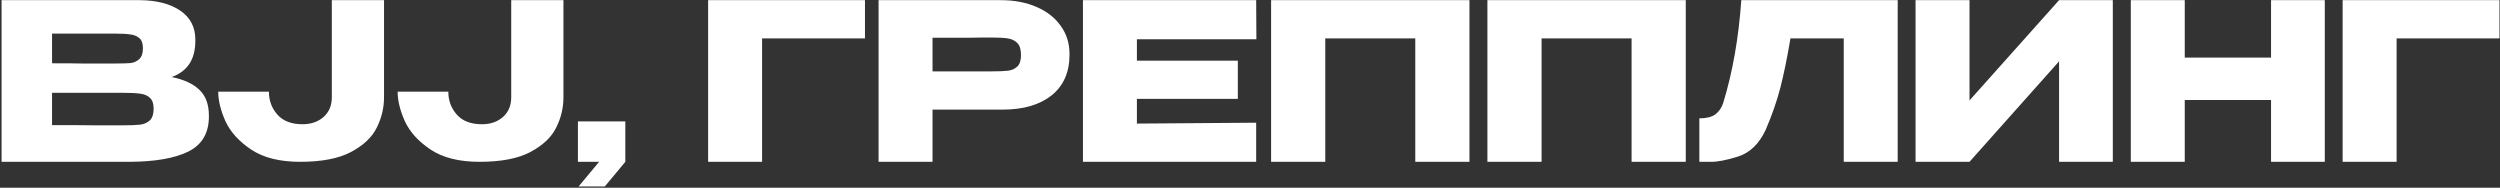 <?xml version="1.0" encoding="UTF-8"?> <svg xmlns="http://www.w3.org/2000/svg" width="1545" height="116" viewBox="0 0 1545 116" fill="none"><rect x="0" y="0" width="1545" height="116" fill="#333333" stroke="none"/> <path d="M106.148 47.62C113.708 49.15 119.423 51.805 123.293 55.585C127.163 59.275 129.098 64.585 129.098 71.515V72.055C129.098 82.225 124.868 89.425 116.408 93.655C108.038 97.795 95.978 99.91 80.228 100H79.958H74.693H0.983V0.1H86.438C96.878 0.19 105.203 2.35 111.413 6.58C117.623 10.81 120.728 16.795 120.728 24.535V25.075C120.728 30.925 119.513 35.695 117.083 39.385C114.653 43.075 111.008 45.82 106.148 47.62ZM70.778 39.25C75.278 39.25 78.563 39.16 80.633 38.98C82.793 38.71 84.593 37.9 86.033 36.55C87.563 35.2 88.328 32.95 88.328 29.8C88.328 26.92 87.608 24.85 86.168 23.59C84.728 22.33 82.883 21.565 80.633 21.295C78.383 20.935 75.098 20.755 70.778 20.755H70.643H32.168V39.115C41.438 39.115 47.558 39.16 50.528 39.25H57.008H70.778ZM75.233 77.455C80.273 77.455 84.053 77.32 86.573 77.05C89.093 76.69 91.118 75.79 92.648 74.35C94.178 72.82 94.943 70.435 94.943 67.195C94.943 64.045 94.178 61.795 92.648 60.445C91.118 59.005 89.093 58.15 86.573 57.88C84.053 57.52 80.273 57.34 75.233 57.34H75.098H32.168V77.32C44.858 77.32 53.858 77.365 59.168 77.455C64.568 77.455 68.258 77.455 70.238 77.455H75.233ZM237.33 0.1V60.175C237.33 66.655 235.845 72.865 232.875 78.805C229.995 84.745 224.685 89.785 216.945 93.925C209.295 97.975 198.81 100 185.49 100C172.89 100 162.81 97.48 155.25 92.44C147.69 87.4 142.38 81.55 139.32 74.89C136.35 68.23 134.865 62.155 134.865 56.665H166.185C166.185 62.155 167.94 66.88 171.45 70.84C174.96 74.8 180.135 76.78 186.975 76.78C192.195 76.78 196.515 75.295 199.935 72.325C203.355 69.265 205.065 65.215 205.065 60.175V0.1H237.33ZM348.204 0.1V60.175C348.204 66.655 346.719 72.865 343.749 78.805C340.869 84.745 335.559 89.785 327.819 93.925C320.169 97.975 309.684 100 296.364 100C283.764 100 273.684 97.48 266.124 92.44C258.564 87.4 253.254 81.55 250.194 74.89C247.224 68.23 245.739 62.155 245.739 56.665H277.059C277.059 62.155 278.814 66.88 282.324 70.84C285.834 74.8 291.009 76.78 297.849 76.78C303.069 76.78 307.389 75.295 310.809 72.325C314.229 69.265 315.939 65.215 315.939 60.175V0.1H348.204ZM357.153 100V75.025H386.448V100L373.758 115.255H357.558L370.248 100H357.153ZM534.553 0.1V23.725H470.968V100H437.623V0.1H534.553ZM618.425 0.1C626.795 0.1 634.175 1.495 640.565 4.285C647.045 7.075 652.04 10.99 655.55 16.03C659.15 20.98 660.95 26.74 660.95 33.31V33.85C660.95 44.65 657.26 53.02 649.88 58.96C642.5 64.81 632.42 67.735 619.64 67.735H576.305V100H542.96V0.1H618.425ZM612.485 44.11C617.165 44.11 620.63 43.975 622.88 43.705C625.22 43.435 627.155 42.58 628.685 41.14C630.215 39.7 630.98 37.315 630.98 33.985C630.98 30.565 630.215 28.09 628.685 26.56C627.155 25.03 625.175 24.085 622.745 23.725C620.315 23.365 616.895 23.185 612.485 23.185H608.03C606.23 23.185 603.08 23.23 598.58 23.32C594.08 23.32 586.655 23.32 576.305 23.32V44.11H612.35H612.485ZM764.974 61.12H702.604V76.375L776.314 75.835V100H669.259V0.1H776.314L776.449 24.265H702.604V37.495H764.974V61.12ZM908.118 0.1V100H874.638V23.725H819.018V100H785.538V0.1H908.118ZM1041.8 0.1V100H1008.32V23.725H952.7V100H919.22V0.1H1041.8ZM1172.78 0.1V100H1139.44V23.725H1106.5C1104.52 35.515 1102.45 45.64 1100.29 54.1C1098.13 62.47 1095.07 71.245 1091.11 80.425C1087.06 88.975 1081.39 94.42 1074.1 96.76C1066.9 99.01 1061.23 100.09 1057.09 100C1053.04 100 1050.74 100 1050.2 100V73.135C1054.52 73.135 1057.81 72.325 1060.06 70.705C1062.31 68.995 1063.93 66.655 1064.92 63.685C1070.77 44.605 1074.5 23.41 1076.12 0.1H1172.78ZM1217.16 0.1V62.065L1272.51 0.1H1305.72V100H1272.51V37.9L1217.16 100H1183.81V0.1H1217.16ZM1350.18 35.605H1403.51V0.1H1436.72V100H1403.51V61.795H1350.18V100H1316.84V0.1H1350.18V35.605ZM1544.68 0.1V23.725H1481.1V100H1447.75V0.1H1544.68Z" fill="white"></path> </svg> 